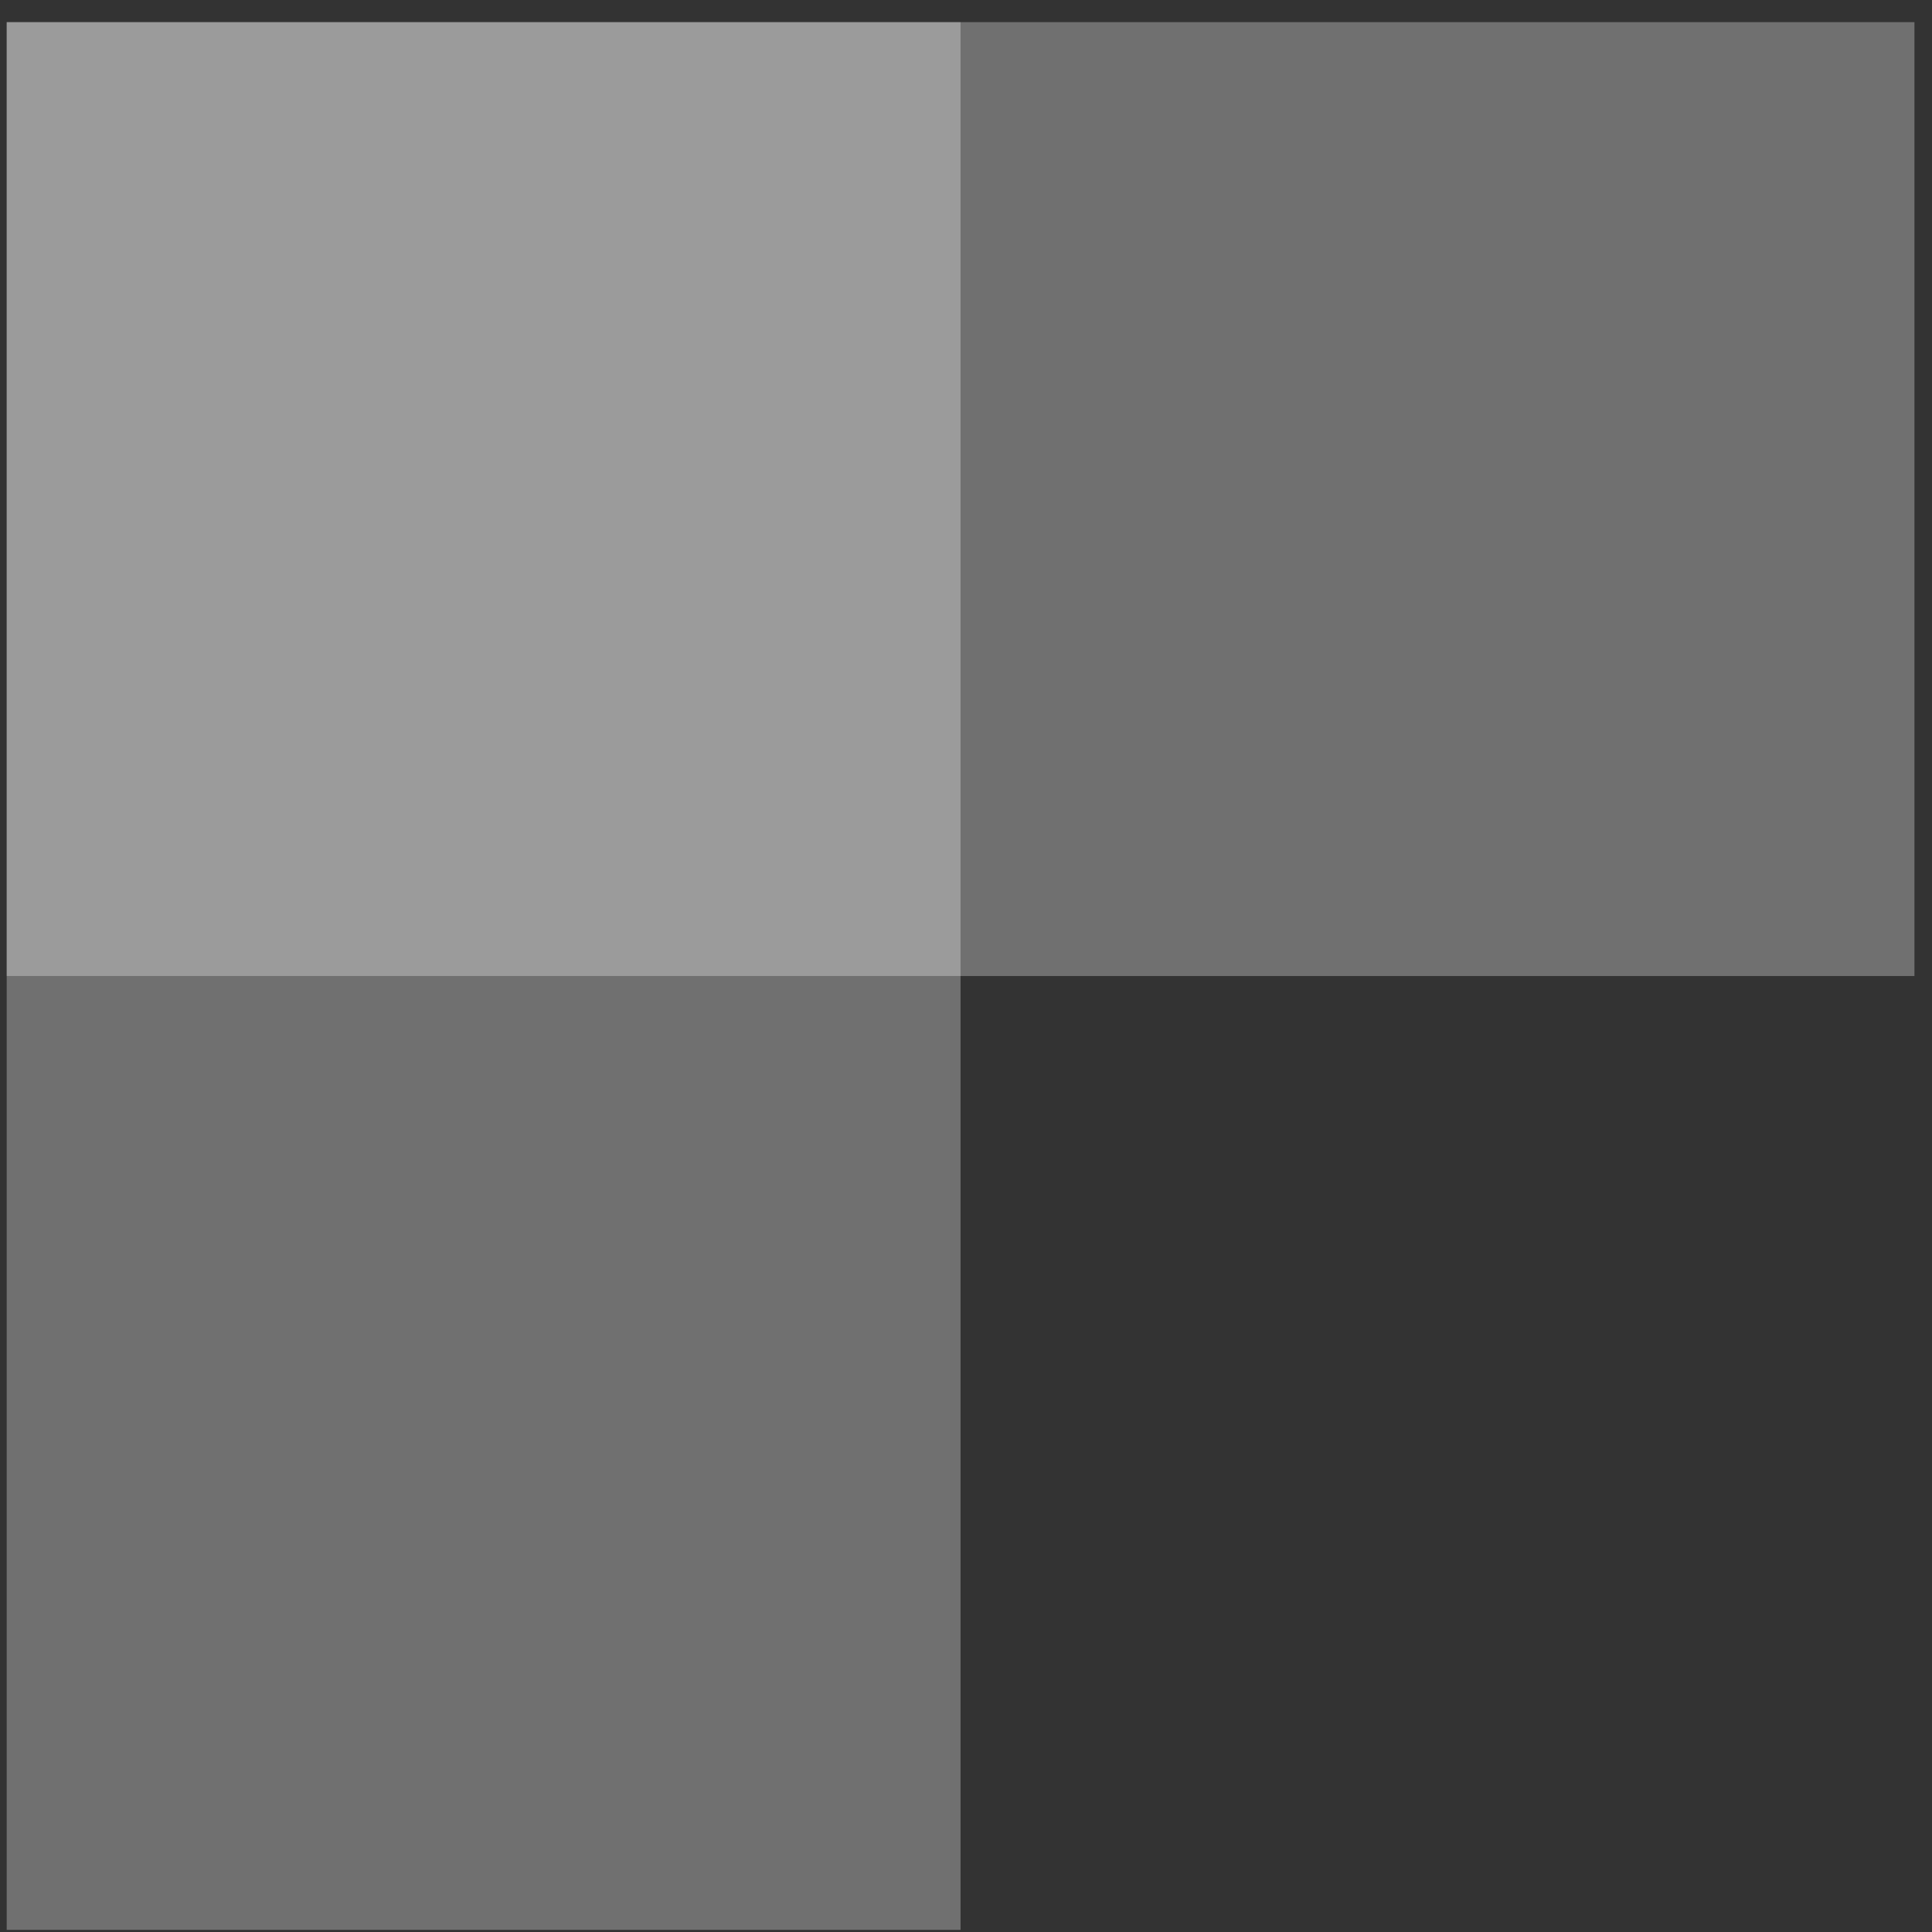 <svg width="81" height="81" viewBox="0 0 81 81" fill="none" xmlns="http://www.w3.org/2000/svg">
<rect x="0" y="0" width="81" height="81" fill="#333333" stroke="none"/>
<rect opacity="0.3" width="39.991" height="39.991" transform="matrix(1 0 0 -1 0.281 80.911)" fill="white"/>
<rect opacity="0.3" width="39.991" height="39.991" transform="matrix(1 0 0 -1 0.281 40.92)" fill="white"/>
<rect opacity="0.3" width="39.991" height="39.991" transform="matrix(1 0 0 -1 40.273 40.92)" fill="white"/>
<rect opacity="0.3" width="39.991" height="39.991" transform="matrix(1 0 0 -1 0.281 40.92)" fill="white"/>
</svg>
